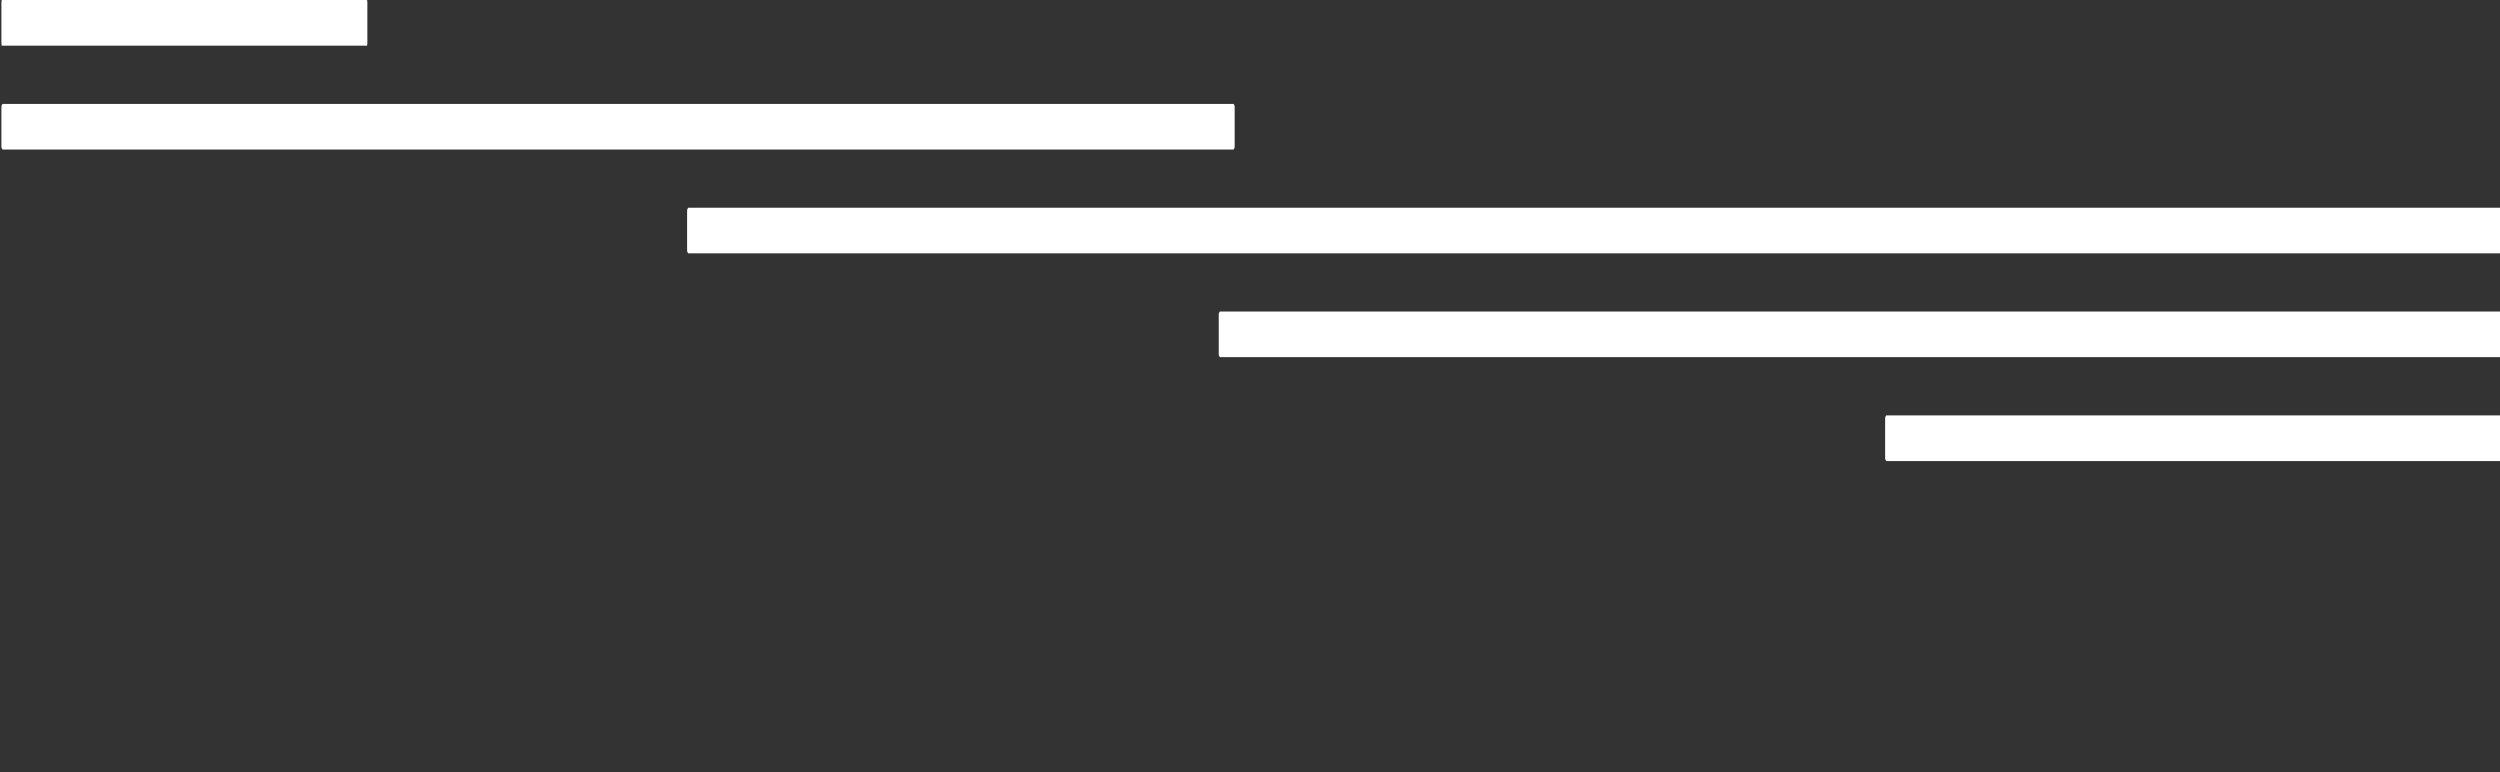 <svg width="890" height="275" viewBox="0 0 890 275" fill="none" xmlns="http://www.w3.org/2000/svg">
<rect x="0" y="0" width="890" height="275" fill="#333333" stroke="none"/>
<g clip-path="url(#clip0)">
<path d="M245.013 90.194C244.793 89.938 244.61 89.573 244.61 89.135V75.003C244.61 74.565 244.793 74.2 245.013 73.944H912.66C912.879 74.2 913.062 74.565 913.062 75.003V89.135C913.062 89.573 912.879 89.938 912.66 90.194H245.013Z" fill="white"/>
<path d="M434.275 127.148C434.055 126.892 433.873 126.527 433.873 126.089V111.957C433.873 111.519 434.055 111.154 434.275 110.898H1448.27C1448.49 111.154 1448.67 111.519 1448.67 111.957V126.089C1448.67 126.527 1448.49 126.892 1448.27 127.148H434.275Z" fill="white"/>
<path d="M671.511 164.138C671.292 163.883 671.109 163.517 671.109 163.079V148.948C671.109 148.509 671.292 148.144 671.511 147.889H1370.28C1370.49 148.144 1370.68 148.509 1370.68 148.948V163.079C1370.68 163.517 1370.49 163.883 1370.28 164.138H671.511Z" fill="white"/>
<path d="M0.902 53.24C0.683 52.984 0.5 52.619 0.5 52.181V38.049C0.5 37.611 0.683 37.246 0.902 36.99H439.138C439.357 37.246 439.54 37.611 439.54 38.049V52.181C439.54 52.619 439.357 52.984 439.138 53.24H0.902Z" fill="white"/>
<path d="M0.61 16.286C0.573 16.03 0.5 15.665 0.5 15.191V1.059C0.5 0.621 0.573 0.256 0.61 0H130.673C130.746 0.256 130.782 0.621 130.782 1.059V15.191C130.782 15.629 130.709 15.994 130.673 16.25H0.61V16.286Z" fill="white"/>
</g>
<defs>
<clipPath id="clip0">
<rect width="2073" height="275" fill="white" transform="translate(0.5)"/>
</clipPath>
</defs>
</svg>
